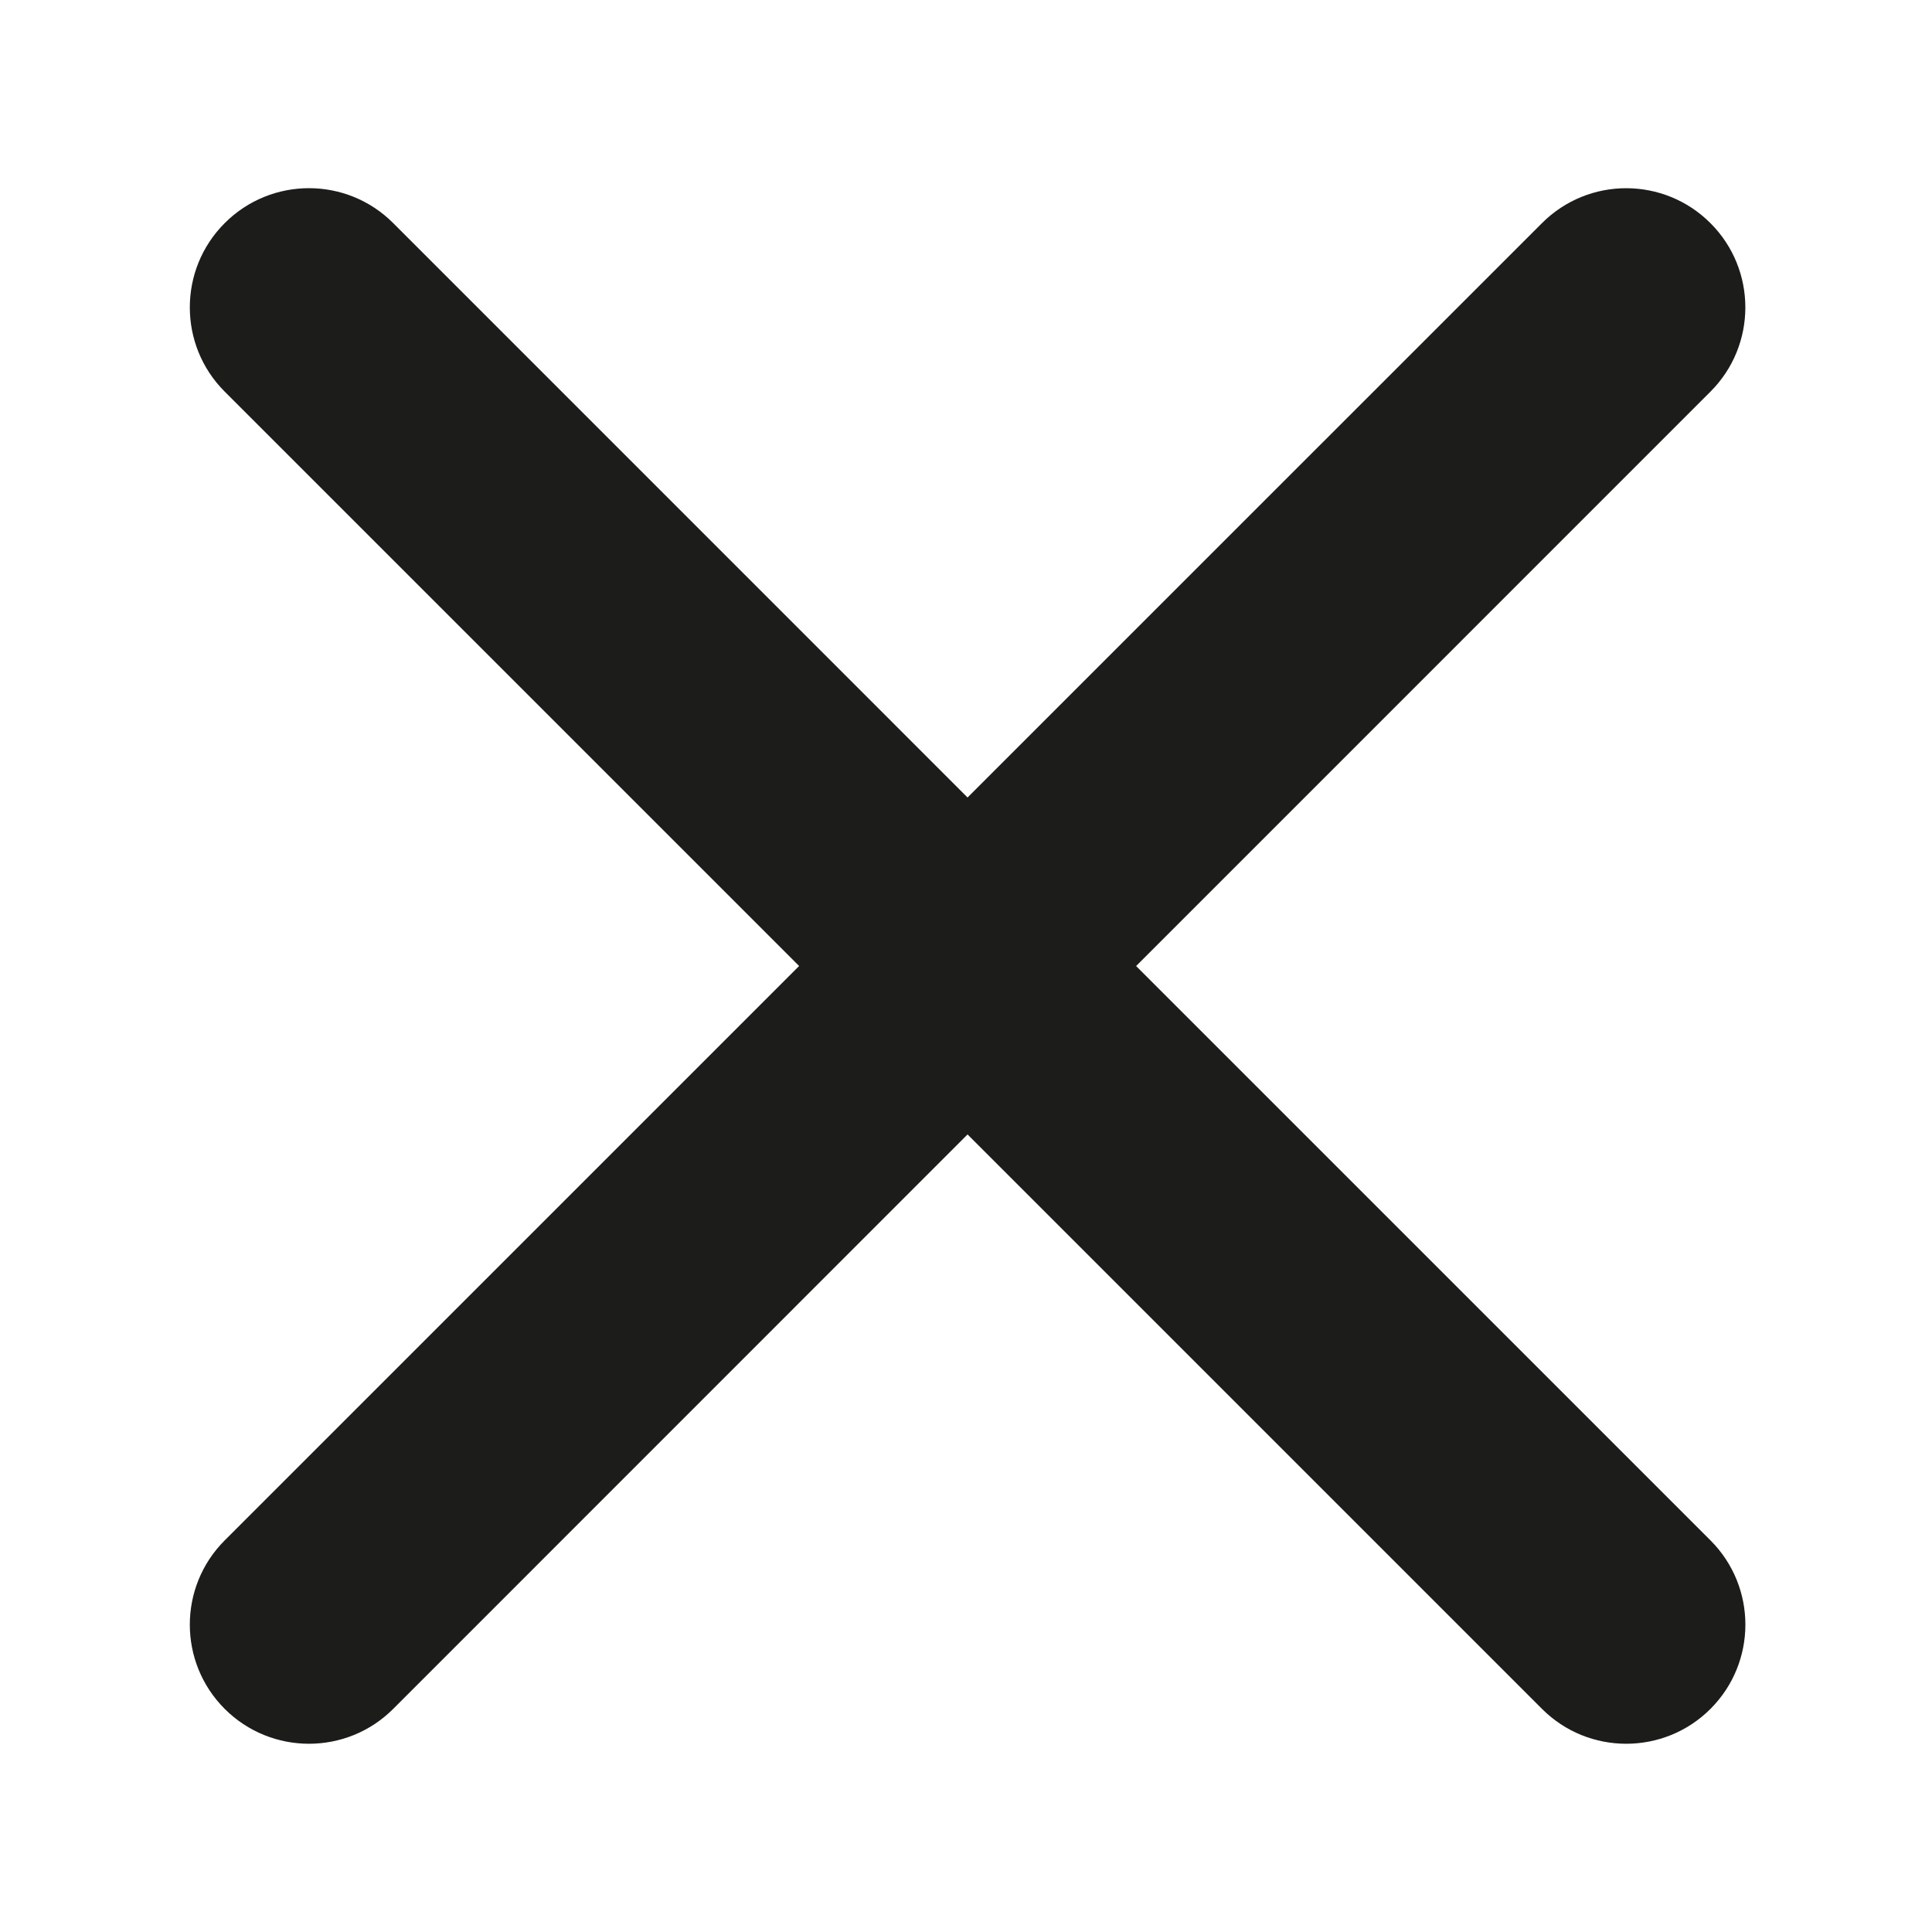<?xml version="1.0" encoding="UTF-8"?>
<!-- Uploaded to: SVG Repo, www.svgrepo.com, Generator: SVG Repo Mixer Tools -->
<svg width="800px" height="800px" version="1.1" viewBox="144 144 512 512" xmlns="http://www.w3.org/2000/svg">
 <path d="m445.08 400.01 152.21-152.22c12.328-12.316 12.328-32.332 0-44.648-12.336-12.352-32.34-12.352-44.66 0l-152.22 152.2-152.2-152.21c-12.324-12.352-32.324-12.352-44.664 0-12.324 12.324-12.324 32.332 0 44.648l152.23 152.22-152.23 152.22c-12.324 12.336-12.324 32.312 0 44.648 12.336 12.328 32.34 12.328 44.664 0l152.2-152.23 152.23 152.23c12.316 12.328 32.324 12.328 44.66 0 12.328-12.336 12.328-32.312 0-44.648z" fill="#1c1c1a"/>
</svg>